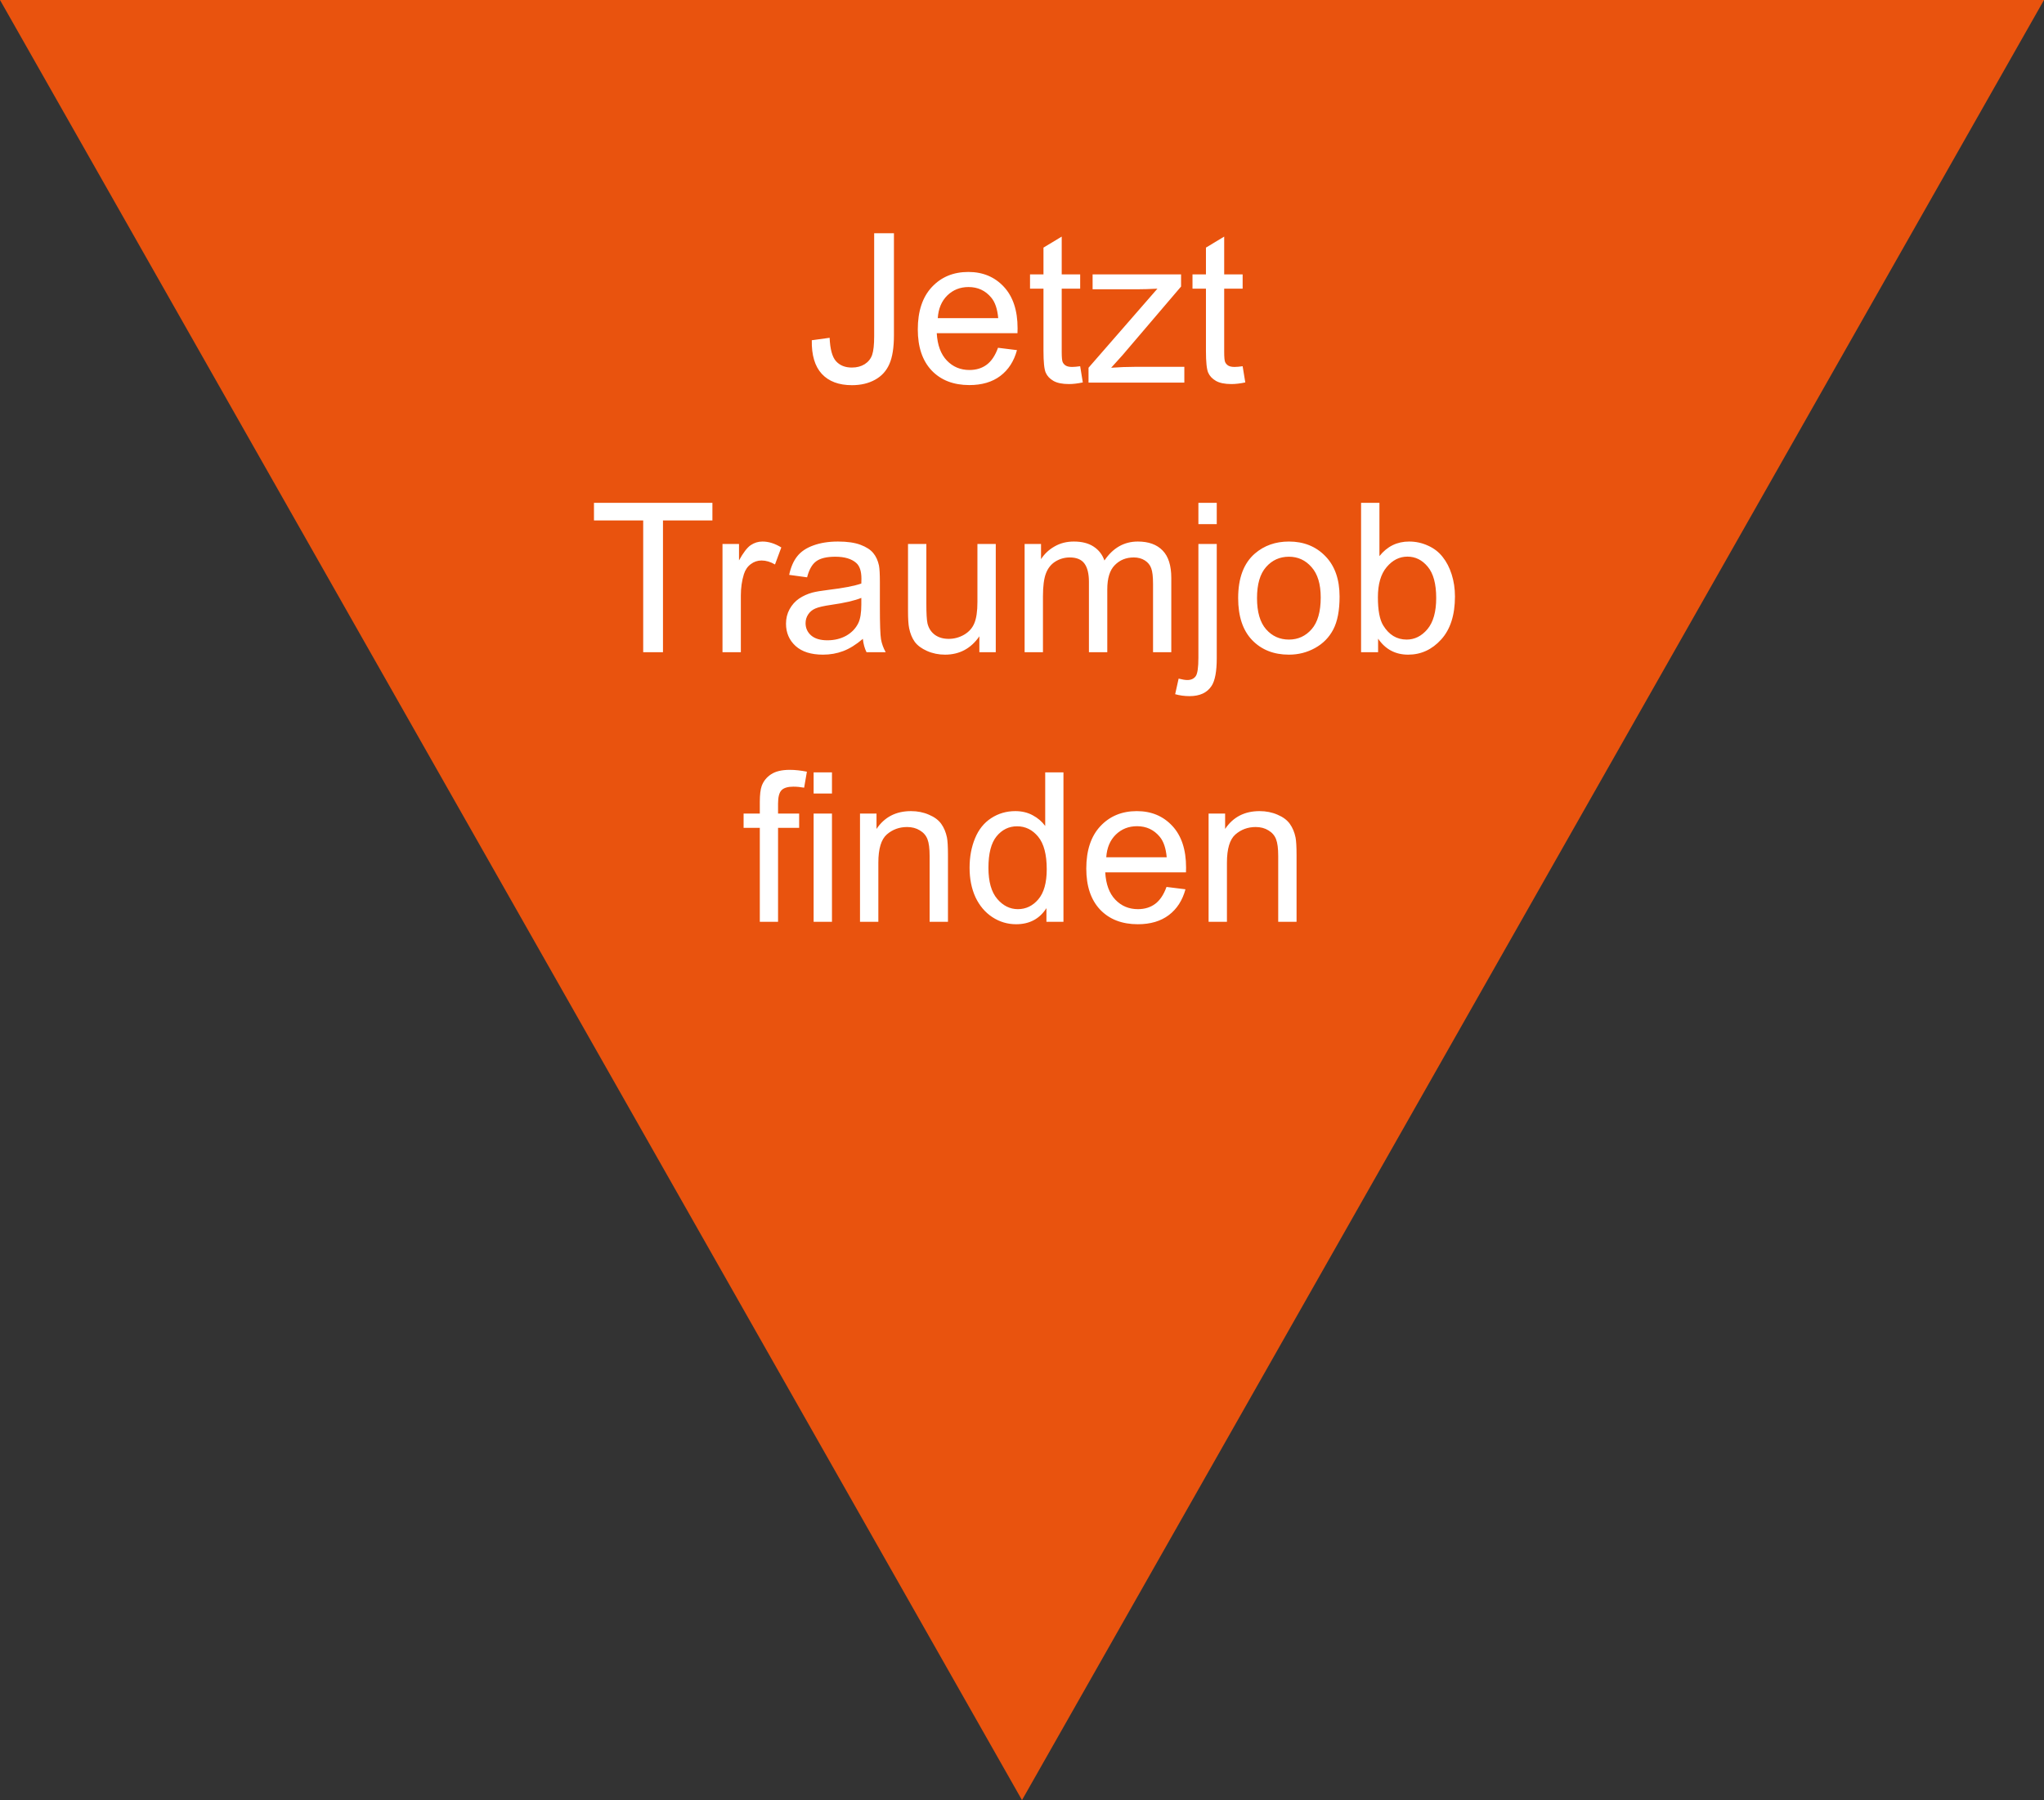 <?xml version="1.0" encoding="UTF-8"?>
<svg xmlns="http://www.w3.org/2000/svg" width="235" height="207" viewBox="0 0 235 207" fill="none">
  <rect x="0" y="0" width="235" height="207" fill="#333333" stroke="none"/>
  <g clip-path="url(#clip0_1351_20190)">
    <g>
      <path d="M117.5 207L0 0H235L117.5 207Z" fill="#E9530E"></path>
    </g>
    <path d="M93.332 39.125L95.383 38.844C95.438 40.156 95.684 41.055 96.121 41.539C96.559 42.023 97.164 42.266 97.938 42.266C98.508 42.266 99 42.137 99.414 41.879C99.828 41.613 100.113 41.258 100.27 40.812C100.426 40.359 100.504 39.641 100.504 38.656V26.82H102.777V38.527C102.777 39.965 102.602 41.078 102.25 41.867C101.906 42.656 101.355 43.258 100.598 43.672C99.848 44.086 98.965 44.293 97.949 44.293C96.441 44.293 95.285 43.859 94.481 42.992C93.684 42.125 93.301 40.836 93.332 39.125ZM114.742 39.992L116.922 40.262C116.578 41.535 115.941 42.523 115.012 43.227C114.082 43.93 112.895 44.281 111.449 44.281C109.629 44.281 108.184 43.723 107.113 42.605C106.051 41.48 105.52 39.906 105.52 37.883C105.52 35.789 106.059 34.164 107.137 33.008C108.215 31.852 109.613 31.273 111.332 31.273C112.996 31.273 114.355 31.84 115.41 32.973C116.465 34.105 116.992 35.699 116.992 37.754C116.992 37.879 116.988 38.066 116.98 38.316H107.699C107.777 39.684 108.164 40.73 108.859 41.457C109.555 42.184 110.422 42.547 111.461 42.547C112.234 42.547 112.895 42.344 113.441 41.938C113.988 41.531 114.422 40.883 114.742 39.992ZM107.816 36.582H114.766C114.672 35.535 114.406 34.75 113.969 34.227C113.297 33.414 112.426 33.008 111.355 33.008C110.387 33.008 109.57 33.332 108.906 33.98C108.25 34.629 107.887 35.496 107.816 36.582ZM124.188 42.113L124.492 43.977C123.898 44.102 123.367 44.164 122.898 44.164C122.133 44.164 121.539 44.043 121.117 43.801C120.695 43.559 120.398 43.242 120.227 42.852C120.055 42.453 119.969 41.621 119.969 40.355V33.195H118.422V31.555H119.969V28.473L122.066 27.207V31.555H124.188V33.195H122.066V40.473C122.066 41.074 122.102 41.461 122.172 41.633C122.25 41.805 122.371 41.941 122.535 42.043C122.707 42.145 122.949 42.195 123.262 42.195C123.496 42.195 123.805 42.168 124.188 42.113ZM125.148 44V42.289L133.07 33.195C132.172 33.242 131.379 33.266 130.691 33.266H125.617V31.555H135.789V32.949L129.051 40.848L127.75 42.289C128.695 42.219 129.582 42.184 130.41 42.184H136.164V44H125.148ZM142.867 42.113L143.172 43.977C142.578 44.102 142.047 44.164 141.578 44.164C140.812 44.164 140.219 44.043 139.797 43.801C139.375 43.559 139.078 43.242 138.906 42.852C138.734 42.453 138.648 41.621 138.648 40.355V33.195H137.102V31.555H138.648V28.473L140.746 27.207V31.555H142.867V33.195H140.746V40.473C140.746 41.074 140.781 41.461 140.852 41.633C140.93 41.805 141.051 41.941 141.215 42.043C141.387 42.145 141.629 42.195 141.941 42.195C142.176 42.195 142.484 42.168 142.867 42.113ZM73.949 75V59.848H68.289V57.82H81.906V59.848H76.223V75H73.949ZM83.066 75V62.555H84.965V64.441C85.449 63.559 85.894 62.977 86.301 62.695C86.715 62.414 87.168 62.273 87.66 62.273C88.371 62.273 89.094 62.5 89.828 62.953L89.102 64.91C88.586 64.606 88.07 64.453 87.555 64.453C87.094 64.453 86.68 64.594 86.312 64.875C85.945 65.148 85.684 65.531 85.527 66.023C85.293 66.773 85.176 67.594 85.176 68.484V75H83.066ZM99.203 73.465C98.422 74.129 97.668 74.598 96.941 74.871C96.223 75.144 95.449 75.281 94.621 75.281C93.254 75.281 92.203 74.949 91.469 74.285C90.734 73.613 90.367 72.758 90.367 71.719C90.367 71.109 90.504 70.555 90.777 70.055C91.059 69.547 91.422 69.141 91.867 68.836C92.32 68.531 92.828 68.301 93.391 68.144C93.805 68.035 94.43 67.93 95.266 67.828C96.969 67.625 98.223 67.383 99.027 67.102C99.035 66.812 99.039 66.629 99.039 66.551C99.039 65.691 98.84 65.086 98.441 64.734C97.902 64.258 97.102 64.019 96.039 64.019C95.047 64.019 94.312 64.195 93.836 64.547C93.367 64.891 93.019 65.504 92.793 66.387L90.731 66.106C90.918 65.223 91.227 64.512 91.656 63.973C92.086 63.426 92.707 63.008 93.519 62.719C94.332 62.422 95.273 62.273 96.344 62.273C97.406 62.273 98.269 62.398 98.934 62.648C99.598 62.898 100.086 63.215 100.398 63.598C100.711 63.973 100.93 64.449 101.055 65.027C101.125 65.387 101.16 66.035 101.16 66.973V69.785C101.16 71.746 101.203 72.988 101.289 73.512C101.383 74.027 101.562 74.523 101.828 75H99.625C99.406 74.562 99.266 74.051 99.203 73.465ZM99.027 68.754C98.262 69.066 97.113 69.332 95.582 69.551C94.715 69.676 94.102 69.816 93.742 69.973C93.383 70.129 93.106 70.359 92.91 70.664C92.715 70.961 92.617 71.293 92.617 71.66C92.617 72.223 92.828 72.691 93.25 73.066C93.68 73.441 94.305 73.629 95.125 73.629C95.938 73.629 96.66 73.453 97.293 73.102C97.926 72.742 98.391 72.254 98.688 71.637C98.914 71.16 99.027 70.457 99.027 69.527V68.754ZM112.598 75V73.172C111.629 74.578 110.312 75.281 108.648 75.281C107.914 75.281 107.227 75.141 106.586 74.859C105.953 74.578 105.48 74.227 105.168 73.805C104.863 73.375 104.648 72.852 104.523 72.234C104.438 71.82 104.395 71.164 104.395 70.266V62.555H106.504V69.457C106.504 70.559 106.547 71.301 106.633 71.684C106.766 72.238 107.047 72.676 107.477 72.996C107.906 73.309 108.438 73.465 109.07 73.465C109.703 73.465 110.297 73.305 110.852 72.984C111.406 72.656 111.797 72.215 112.023 71.66C112.258 71.098 112.375 70.285 112.375 69.223V62.555H114.484V75H112.598ZM117.801 75V62.555H119.688V64.301C120.078 63.691 120.598 63.203 121.246 62.836C121.895 62.461 122.633 62.273 123.461 62.273C124.383 62.273 125.137 62.465 125.723 62.848C126.316 63.23 126.734 63.766 126.977 64.453C127.961 63 129.242 62.273 130.82 62.273C132.055 62.273 133.004 62.617 133.668 63.305C134.332 63.984 134.664 65.035 134.664 66.457V75H132.566V67.16C132.566 66.316 132.496 65.711 132.355 65.344C132.223 64.969 131.977 64.668 131.617 64.441C131.258 64.215 130.836 64.102 130.352 64.102C129.477 64.102 128.75 64.394 128.172 64.981C127.594 65.559 127.305 66.488 127.305 67.769V75H125.195V66.914C125.195 65.977 125.023 65.273 124.68 64.805C124.336 64.336 123.773 64.102 122.992 64.102C122.398 64.102 121.848 64.258 121.34 64.57C120.84 64.883 120.477 65.34 120.25 65.941C120.023 66.543 119.91 67.41 119.91 68.543V75H117.801ZM137.781 60.27V57.82H139.891V60.27H137.781ZM135.109 79.828L135.508 78.035C135.93 78.144 136.262 78.199 136.504 78.199C136.934 78.199 137.254 78.055 137.465 77.766C137.676 77.484 137.781 76.773 137.781 75.633V62.555H139.891V75.68C139.891 77.211 139.691 78.277 139.293 78.879C138.785 79.66 137.941 80.051 136.762 80.051C136.191 80.051 135.641 79.977 135.109 79.828ZM142.352 68.777C142.352 66.473 142.992 64.766 144.273 63.656C145.344 62.734 146.648 62.273 148.188 62.273C149.898 62.273 151.297 62.836 152.383 63.961C153.469 65.078 154.012 66.625 154.012 68.602C154.012 70.203 153.77 71.465 153.285 72.387C152.809 73.301 152.109 74.012 151.188 74.519C150.273 75.027 149.273 75.281 148.188 75.281C146.445 75.281 145.035 74.723 143.957 73.606C142.887 72.488 142.352 70.879 142.352 68.777ZM144.52 68.777C144.52 70.371 144.867 71.566 145.562 72.363C146.258 73.152 147.133 73.547 148.188 73.547C149.234 73.547 150.105 73.148 150.801 72.352C151.496 71.555 151.844 70.34 151.844 68.707C151.844 67.168 151.492 66.004 150.789 65.215C150.094 64.418 149.227 64.019 148.188 64.019C147.133 64.019 146.258 64.414 145.562 65.203C144.867 65.992 144.52 67.184 144.52 68.777ZM158.441 75H156.484V57.82H158.594V63.949C159.484 62.832 160.621 62.273 162.004 62.273C162.77 62.273 163.492 62.43 164.172 62.742C164.859 63.047 165.422 63.48 165.859 64.043C166.305 64.598 166.652 65.269 166.902 66.059C167.152 66.848 167.277 67.691 167.277 68.59C167.277 70.723 166.75 72.371 165.695 73.535C164.641 74.699 163.375 75.281 161.898 75.281C160.43 75.281 159.277 74.668 158.441 73.441V75ZM158.418 68.684C158.418 70.176 158.621 71.254 159.027 71.918C159.691 73.004 160.59 73.547 161.723 73.547C162.645 73.547 163.441 73.148 164.113 72.352C164.785 71.547 165.121 70.352 165.121 68.766C165.121 67.141 164.797 65.941 164.148 65.168C163.508 64.394 162.73 64.008 161.816 64.008C160.895 64.008 160.098 64.41 159.426 65.215C158.754 66.012 158.418 67.168 158.418 68.684ZM87.356 106V95.195H85.492V93.555H87.356V92.231C87.356 91.394 87.43 90.773 87.578 90.367C87.781 89.82 88.137 89.379 88.644 89.043C89.16 88.699 89.879 88.527 90.801 88.527C91.394 88.527 92.051 88.598 92.769 88.738L92.453 90.578C92.016 90.5 91.602 90.461 91.211 90.461C90.57 90.461 90.117 90.598 89.852 90.871C89.586 91.144 89.453 91.656 89.453 92.406V93.555H91.879V95.195H89.453V106H87.356ZM93.543 91.246V88.82H95.652V91.246H93.543ZM93.543 106V93.555H95.652V106H93.543ZM98.875 106V93.555H100.773V95.324C101.688 93.957 103.008 93.273 104.734 93.273C105.484 93.273 106.172 93.41 106.797 93.684C107.43 93.949 107.902 94.301 108.215 94.738C108.527 95.176 108.746 95.695 108.871 96.297C108.949 96.688 108.988 97.371 108.988 98.348V106H106.879V98.43C106.879 97.57 106.797 96.93 106.633 96.508C106.469 96.078 106.176 95.738 105.754 95.488C105.34 95.231 104.852 95.102 104.289 95.102C103.391 95.102 102.613 95.387 101.957 95.957C101.309 96.527 100.984 97.609 100.984 99.203V106H98.875ZM120.309 106V104.43C119.52 105.664 118.359 106.281 116.828 106.281C115.836 106.281 114.922 106.008 114.086 105.461C113.258 104.914 112.613 104.152 112.152 103.176C111.699 102.191 111.473 101.062 111.473 99.789C111.473 98.547 111.68 97.422 112.094 96.414C112.508 95.398 113.129 94.621 113.957 94.082C114.785 93.543 115.711 93.273 116.734 93.273C117.484 93.273 118.152 93.434 118.738 93.754C119.324 94.066 119.801 94.477 120.168 94.984V88.82H122.266V106H120.309ZM113.641 99.789C113.641 101.383 113.977 102.574 114.648 103.363C115.32 104.152 116.113 104.547 117.027 104.547C117.949 104.547 118.73 104.172 119.371 103.422C120.02 102.664 120.344 101.512 120.344 99.965C120.344 98.262 120.016 97.012 119.359 96.215C118.703 95.418 117.895 95.019 116.934 95.019C115.996 95.019 115.211 95.402 114.578 96.168C113.953 96.934 113.641 98.141 113.641 99.789ZM134.113 101.992L136.293 102.262C135.949 103.535 135.312 104.523 134.383 105.227C133.453 105.93 132.266 106.281 130.82 106.281C129 106.281 127.555 105.723 126.484 104.605C125.422 103.48 124.891 101.906 124.891 99.883C124.891 97.789 125.43 96.164 126.508 95.008C127.586 93.852 128.984 93.273 130.703 93.273C132.367 93.273 133.727 93.84 134.781 94.973C135.836 96.106 136.363 97.699 136.363 99.754C136.363 99.879 136.359 100.066 136.352 100.316H127.07C127.148 101.684 127.535 102.73 128.23 103.457C128.926 104.184 129.793 104.547 130.832 104.547C131.605 104.547 132.266 104.344 132.812 103.938C133.359 103.531 133.793 102.883 134.113 101.992ZM127.188 98.582H134.137C134.043 97.535 133.777 96.75 133.34 96.227C132.668 95.414 131.797 95.008 130.727 95.008C129.758 95.008 128.941 95.332 128.277 95.981C127.621 96.629 127.258 97.496 127.188 98.582ZM138.953 106V93.555H140.852V95.324C141.766 93.957 143.086 93.273 144.812 93.273C145.562 93.273 146.25 93.41 146.875 93.684C147.508 93.949 147.98 94.301 148.293 94.738C148.605 95.176 148.824 95.695 148.949 96.297C149.027 96.688 149.066 97.371 149.066 98.348V106H146.957V98.43C146.957 97.57 146.875 96.93 146.711 96.508C146.547 96.078 146.254 95.738 145.832 95.488C145.418 95.231 144.93 95.102 144.367 95.102C143.469 95.102 142.691 95.387 142.035 95.957C141.387 96.527 141.062 97.609 141.062 99.203V106H138.953Z" fill="white"></path>
  </g>
  <defs>
    <clipPath id="clip0_1351_20190">
      <rect width="235" height="207" fill="white"></rect>
    </clipPath>
  </defs>
</svg>
